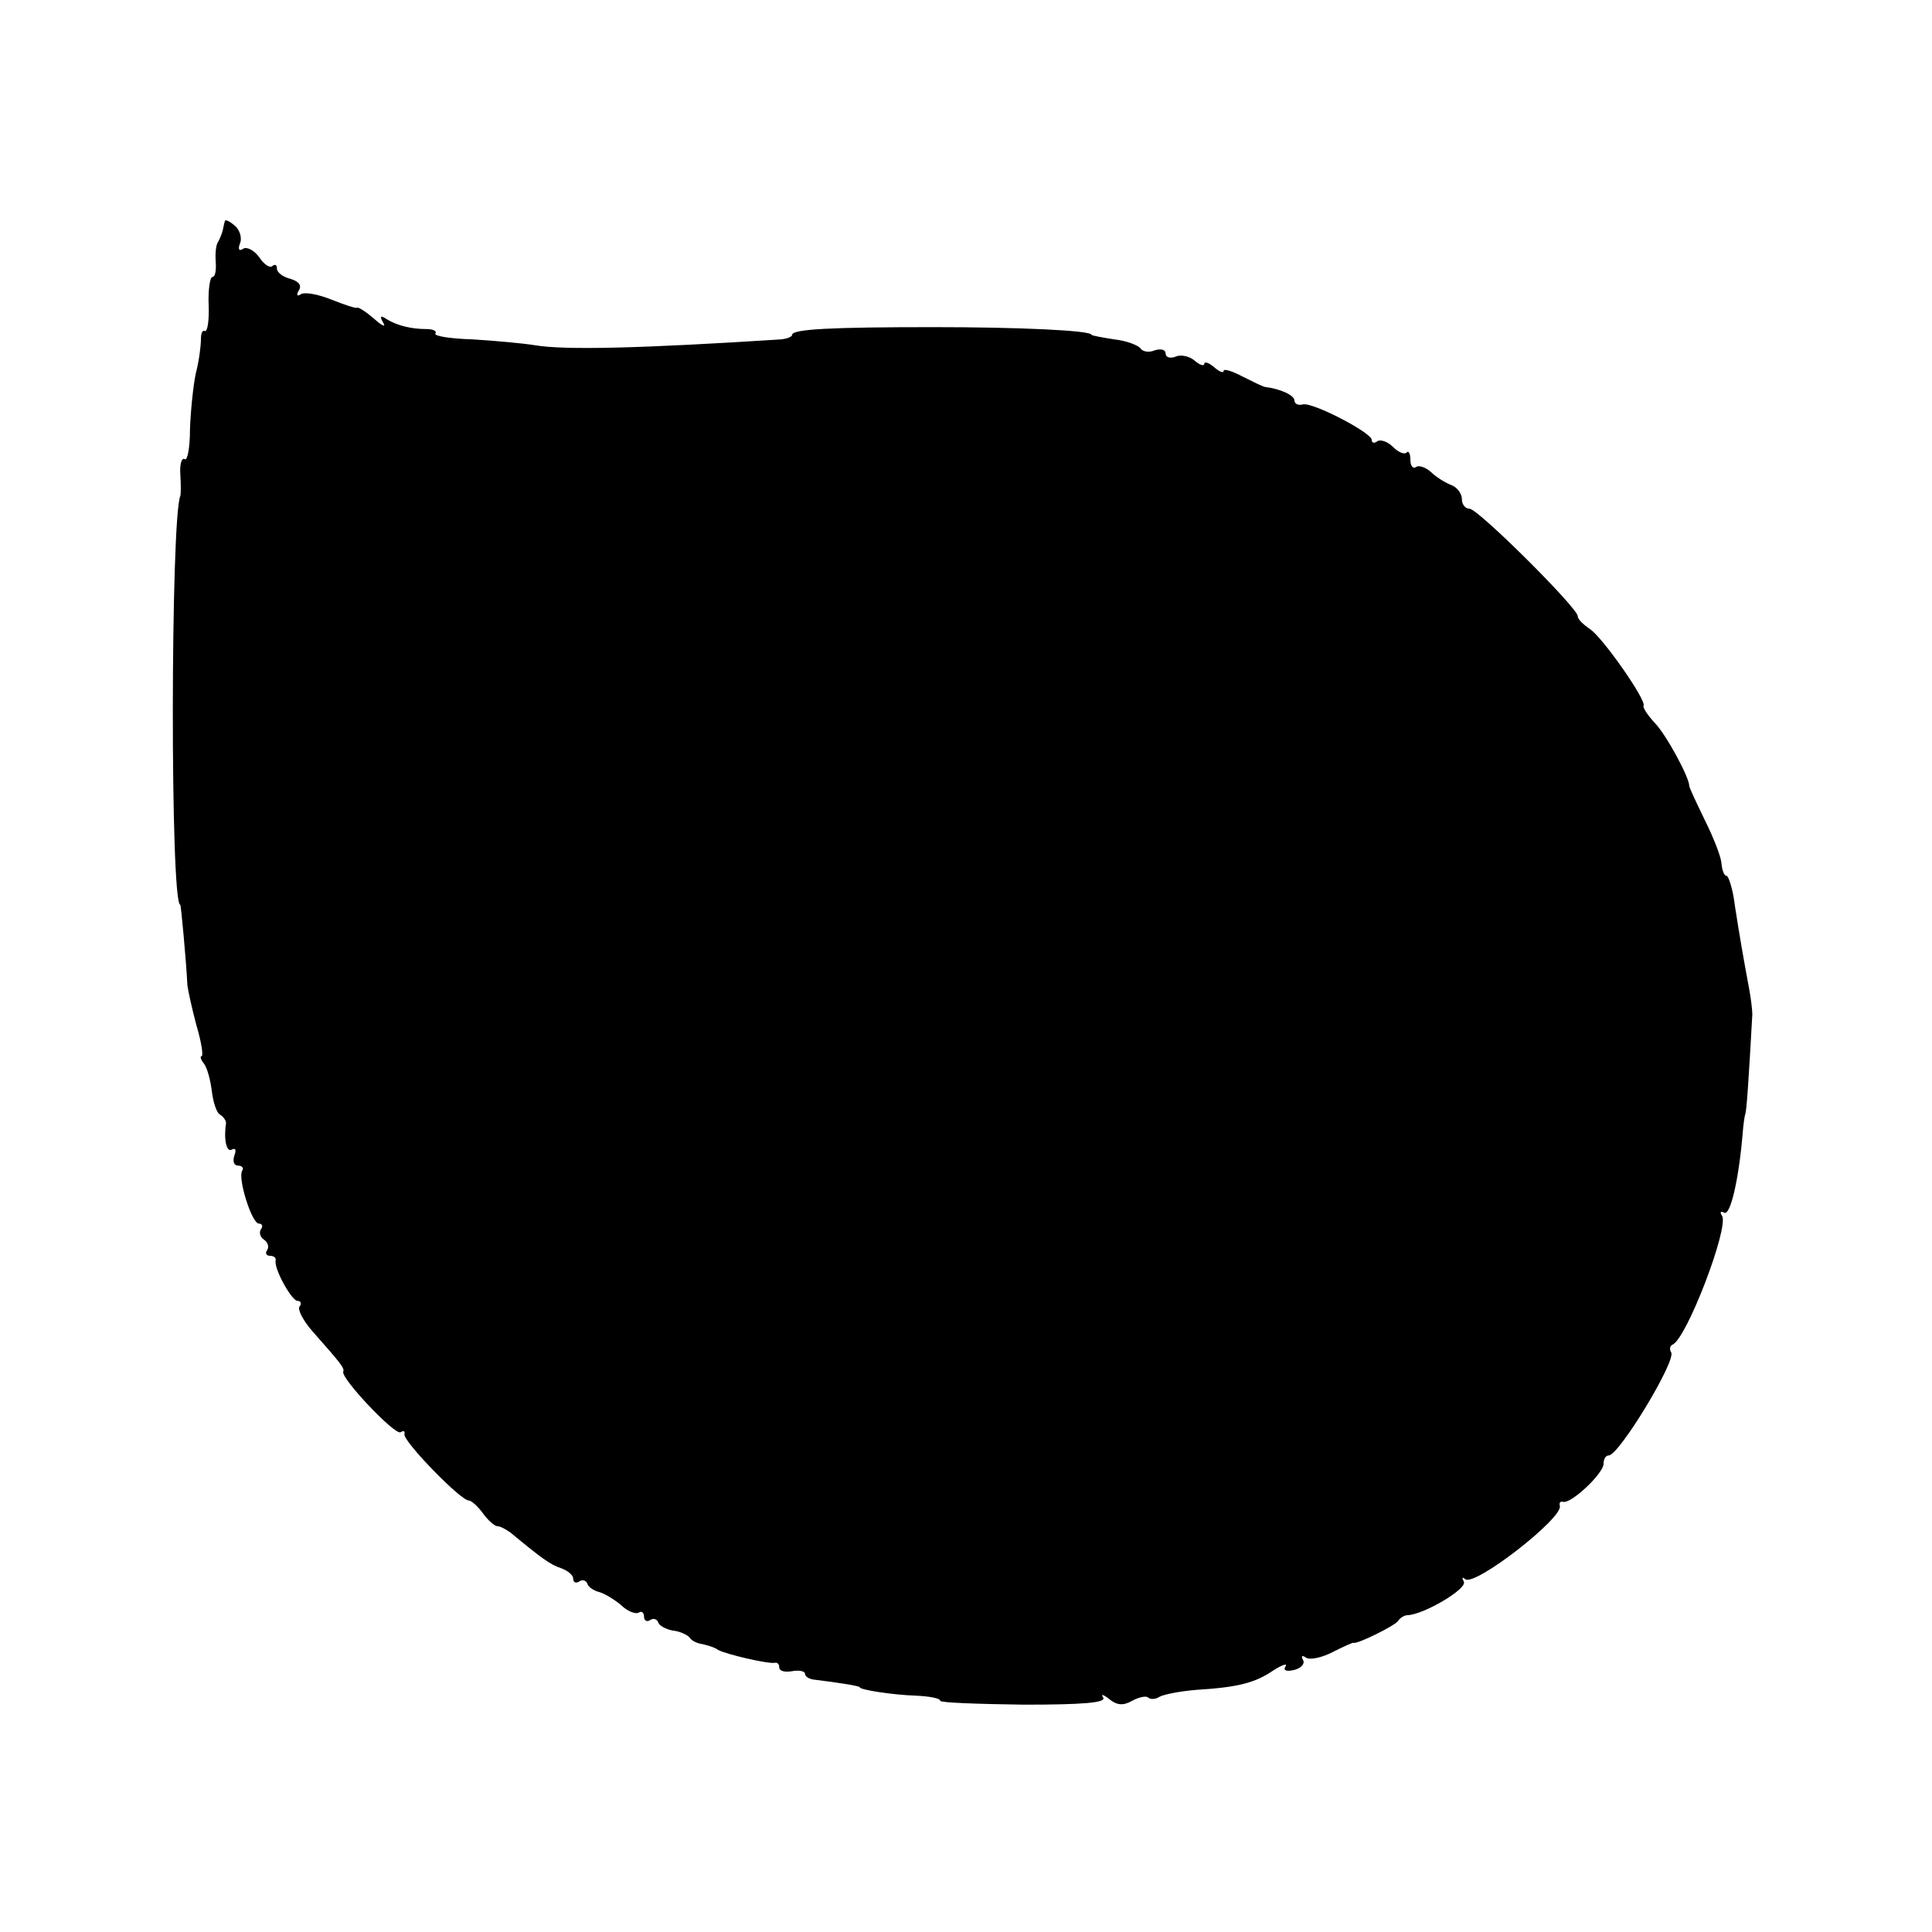 <svg version="1" xmlns="http://www.w3.org/2000/svg" width="400" height="400" viewBox="0 0 300 300"><path d="M34.9 34.4c-.1.3-.2.9-.3 1.3-.1.5-.4 1.2-.7 1.8-.4.5-.5 2-.4 3.2.1 1.3-.1 2.3-.5 2.3s-.7 2-.6 4.4c.1 2.4-.2 4.2-.6 4-.4-.2-.6.4-.6 1.3 0 1-.3 3.4-.8 5.3-.4 1.9-.8 5.8-.9 8.7 0 2.8-.4 4.9-.8 4.6-.5-.3-.8.8-.7 2.3.1 1.6.1 3.1 0 3.4-1.5 3.4-1.6 63.5 0 63.5.1 0 .9 8.5 1.1 12.5.1.8.7 3.6 1.4 6.2.8 2.7 1.1 4.8.8 4.8-.3 0-.1.6.4 1.2.5.7 1 2.6 1.2 4.3.2 1.6.7 3.3 1.3 3.6.5.3.9.9.9 1.3-.4 2.6.1 4.6.9 4.1.6-.3.7.1.4.9-.3.9-.1 1.6.6 1.6.6 0 .9.4.6.8-.7 1.2 1.5 8.2 2.6 8.2.5 0 .7.4.3.9-.3.5-.1 1.2.5 1.6.6.4.8 1.1.5 1.6-.4.5-.1.9.4.9.6 0 1 .3.9.7-.3 1.3 2.5 6.3 3.4 6.3.5 0 .7.4.3.9-.3.5.6 2.2 2 3.8 4.5 5.1 5 5.7 4.8 6.3-.4 1 8 9.9 8.9 9.4.5-.3.7-.2.6.3-.3 1 8.7 10.3 10 10.3.4 0 1.4.9 2.2 2 .8 1.1 1.8 2 2.3 2 .4 0 1.3.5 2 1 4.7 3.9 6.2 5 7.8 5.5 1.1.4 1.9 1.1 1.9 1.6 0 .6.4.8.9.5.5-.4 1.1-.2 1.3.3.1.5 1 1.1 1.8 1.3.8.2 2.3 1.1 3.4 2 1 1 2.3 1.5 2.8 1.2.4-.3.8 0 .8.6s.4.9.9.6c.5-.4 1.1-.2 1.3.3.1.5 1.2 1.1 2.3 1.3 1.1.1 2.3.7 2.6 1.1.3.5 1.2.9 2 1 .8.2 1.9.5 2.4.9 1.3.7 7.8 2.2 8.8 2 .4-.1.7.2.7.7 0 .6.9.8 2 .6 1.1-.2 2 0 2 .4s.6.8 1.3.9c4.1.5 7.2 1 7.2 1.2 0 .4 5.3 1.2 8.7 1.3 2.1.1 3.8.4 3.8.8 0 .3 5.8.5 13 .6 9.2 0 12.8-.3 12.3-1.1-.4-.6 0-.5.9.2 1.2 1 2.2 1.1 3.6.3 1.1-.6 2.2-.8 2.5-.5.3.3 1.1.3 1.7-.1.7-.4 3.3-.9 5.8-1.1 6.5-.4 9.1-1.1 11.9-3 1.4-.9 2.3-1.2 1.9-.6-.4.6.2.8 1.4.5 1.1-.3 1.7-1 1.3-1.6-.3-.6-.1-.7.5-.3.6.4 2.5 0 4.2-.9 1.6-.8 3.1-1.5 3.2-1.4.6.2 6.3-2.6 6.9-3.4.3-.5 1-.9 1.5-.9 2.5-.1 9.3-4.1 8.7-5.2-.3-.6-.3-.8.2-.4 1.4 1.3 15.4-9.6 14.7-11.4-.1-.5.1-.7.5-.6 1.2.4 6.3-4.4 6.3-5.9 0-.7.3-1.3.8-1.3 1.6 0 10.5-14.7 9.7-16-.3-.5-.2-1 .2-1.2 2.2-.9 8.8-18.2 7.7-20-.4-.6-.2-.8.3-.5 1 .6 2.3-5.2 2.9-12.3.1-1.4.3-2.7.4-3 .2-.4.5-4.7 1.1-15.5 0-.6-.2-2.4-.5-4-.9-4.8-1.4-7.7-2.2-12.8-.3-2.6-1-4.7-1.3-4.7-.4 0-.7-.9-.8-2-.1-1.1-1.3-4.1-2.6-6.7-1.3-2.7-2.4-5-2.4-5.3 0-1.3-3.6-8-5.4-9.8-1.1-1.2-1.8-2.3-1.7-2.6.6-.7-6.4-10.7-8.3-11.9-1-.7-1.9-1.5-1.9-2 0-1.3-15.5-16.7-16.8-16.7-.7 0-1.2-.7-1.2-1.5 0-.9-.8-1.9-1.7-2.2-1-.4-2.4-1.3-3.1-2-.8-.7-1.8-1.1-2.3-.8-.5.4-.9-.2-.9-1.1 0-1-.3-1.5-.6-1.1-.4.3-1.3-.1-2.1-.9s-1.9-1.2-2.4-.9c-.5.4-.9.3-.9-.2 0-1.1-9.2-5.9-10.7-5.5-.7.2-1.3-.1-1.3-.6 0-.8-2.1-1.8-4.5-2.1-.3 0-1.9-.8-3.5-1.6-1.7-.9-3-1.3-3-.9s-.7.1-1.5-.6-1.5-.9-1.5-.5-.7.2-1.5-.5-2.2-1-3-.6c-.8.3-1.5.1-1.5-.5s-.7-.8-1.7-.5c-.9.4-1.9.2-2.2-.3-.4-.5-2.2-1.2-4.1-1.4-1.9-.3-3.5-.6-3.5-.7 0-.7-11.5-1.2-24.5-1.2-15.9 0-22 .3-22 1.2 0 .3-.8.6-1.7.7-21.8 1.4-33.7 1.7-38.3.9-1.9-.3-6.3-.7-9.6-.9-3.4-.1-6-.5-5.8-.9.3-.4-.4-.7-1.3-.7-2.4 0-4.5-.5-6.2-1.5-1-.7-1.2-.5-.6.5.5.8-.2.5-1.4-.6-1.3-1.1-2.5-1.9-2.7-1.7-.2.1-2-.5-4-1.3s-4.1-1.2-4.7-.8c-.6.4-.7.1-.3-.6.5-.8 0-1.4-1.3-1.8-1.2-.3-2.1-1-2.1-1.6 0-.6-.3-.7-.7-.4-.3.4-1.3-.2-2-1.3-.8-1.1-1.9-1.7-2.5-1.4-.7.5-.9.1-.5-.9.3-.8-.1-2.1-.9-2.7-.8-.7-1.5-1-1.5-.6z"/></svg>